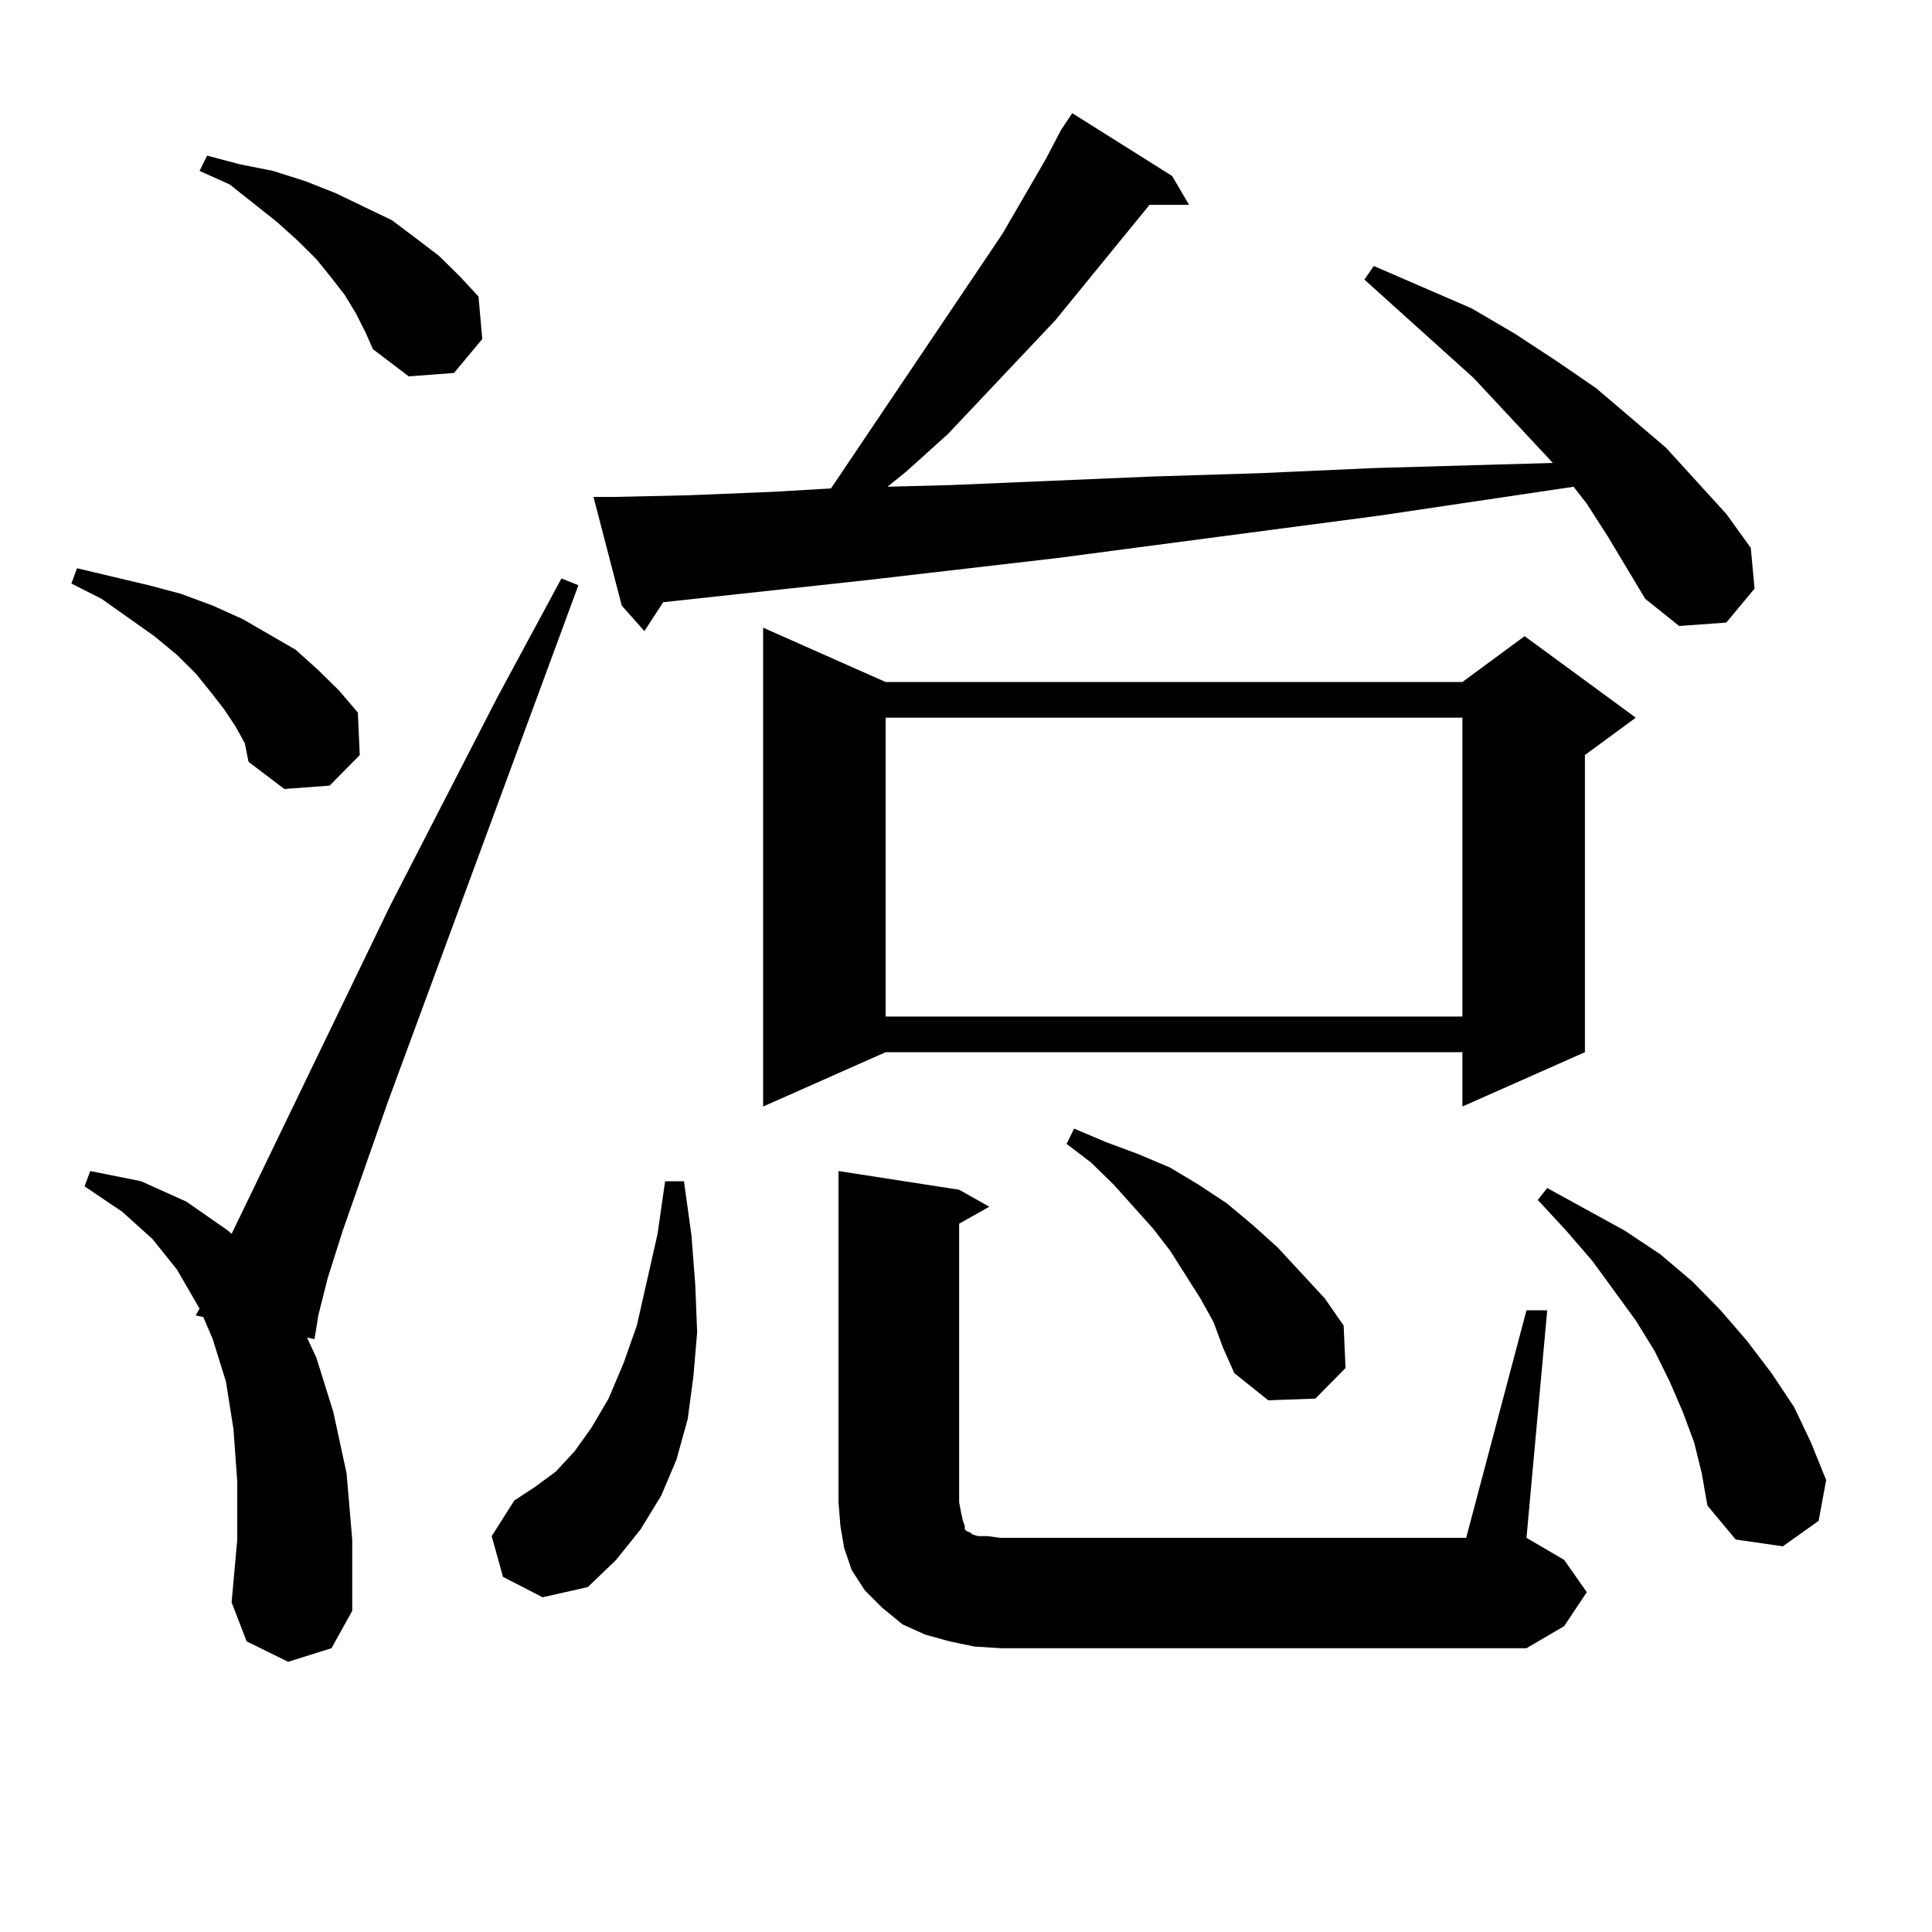 <?xml version="1.0" encoding="utf-8"?>
<!-- Generator: Adobe Illustrator 16.0.0, SVG Export Plug-In . SVG Version: 6.00 Build 0)  -->
<!DOCTYPE svg PUBLIC "-//W3C//DTD SVG 1.1//EN" "http://www.w3.org/Graphics/SVG/1.1/DTD/svg11.dtd">
<svg version="1.1" id="图层_1" xmlns="http://www.w3.org/2000/svg" xmlns:xlink="http://www.w3.org/1999/xlink" x="0px" y="0px"
	 width="1000px" height="1000px" viewBox="0 0 1000 1000" enable-background="new 0 0 1000 1000" xml:space="preserve">
<path d="M121.826,375.863l-5.854-8.789l-6.829-8.789l-7.805-9.668l-9.756-9.668l-11.707-9.668L52.56,309.945l-15.609-7.91
	l2.927-7.91l18.536,4.395l18.536,4.395l16.585,4.395l16.585,6.152l15.609,7.031l27.316,15.82l11.707,10.547l10.731,10.547
	l9.756,11.426l0.976,21.973l-15.609,15.82l-23.414,1.758l-18.536-14.063l-1.951-9.668L121.826,375.863z M149.143,860.14
	l-21.463-10.547l-7.805-20.215l2.927-32.52v-29.883l-1.951-27.246l-3.902-24.609l-6.829-21.973l-4.878-11.426l-3.902-0.879
	l1.951-3.516l-11.707-20.215L78.9,641.293L63.291,627.23l-19.512-13.184l2.927-7.91l26.341,5.273l23.414,10.547l21.463,14.941
	l1.951,1.758l81.949-169.629l55.608-108.105l33.17-61.523l8.78,3.516l-98.534,267.188l-23.414,66.797l-7.805,24.609l-4.878,19.336
	l-1.951,12.305l-3.902-0.879l4.878,10.547l8.78,28.125l6.829,31.641l2.927,34.277v36.914l-10.731,19.336L149.143,860.14z
	 M184.264,162.289l-5.854-9.668l-6.829-8.789l-7.805-9.668l-9.756-9.668l-10.731-9.668l-24.39-19.336l-15.609-7.031l3.902-7.91
	l16.585,4.395l17.561,3.516l16.585,5.273l15.609,6.152l29.268,14.063l11.707,8.789l12.683,9.668l10.731,10.547l9.756,10.547
	l1.951,21.973l-14.634,17.578l-23.414,1.758l-18.536-14.063l-3.902-8.789L184.264,162.289z M260.359,816.195l-5.854-21.094
	l11.707-18.457l10.731-7.031l10.731-7.91l9.756-10.547l8.78-12.305l8.78-14.941l7.805-18.457l6.829-19.336l10.731-47.461
	l3.902-27.246h9.756l3.902,28.125l1.951,25.488l0.976,24.609l-1.951,22.852l-2.927,21.973l-5.854,21.094l-7.805,18.457
	l-10.731,17.578l-12.683,15.82l-14.634,14.063l-23.414,5.273L260.359,816.195z M549.133,67.367l5.854-8.789l51.706,32.52
	l8.78,14.941h-20.487l-48.779,59.766l-55.608,58.887l-21.463,19.336l-9.756,7.91l33.17-0.879l103.412-4.395l56.584-1.758
	l58.535-2.637l61.462-1.758l31.219-0.879l-40.975-43.945l-56.584-50.977l4.878-7.031l50.73,21.973l22.438,13.184l21.463,14.063
	l20.487,14.063l36.097,30.762L893.515,266l12.683,17.578l1.951,21.094l-14.634,17.578l-24.39,1.758l-17.561-14.063l-19.512-32.52
	l-10.731-16.699l-6.829-8.789l-100.485,14.941l-166.825,21.973l-98.534,11.426l-105.363,11.426l-9.756,14.941l-11.707-13.184
	l-14.634-56.25h10.731l39.023-0.879l42.926-1.758l30.243-1.758L518.89,120.98l22.438-38.672L549.133,67.367z M458.403,353.011
	h298.529l32.194-23.73l57.56,42.188l-26.341,19.336v153.809l-63.413,28.125v-28.125H458.403l-63.413,28.125V324.886L458.403,353.011
	z M504.256,852.23l-12.683-2.637l-12.683-3.516l-11.707-5.273l-10.731-8.789l-8.78-8.789l-6.829-10.547l-3.902-11.426l-1.951-11.426
	l-0.976-12.305V606.136l62.438,9.668l15.609,8.789l-15.609,8.789v144.141l0.976,5.273l0.976,4.395l0.976,2.637v1.758l0.976,0.879
	l1.951,0.879l0.976,0.879l2.927,0.879h4.878l6.829,0.879h240.97l31.219-117.773h10.731L790.103,795.98l19.512,11.426l11.707,16.699
	l-11.707,17.578l-19.512,11.426H517.914L504.256,852.23z M458.403,371.469v154.688h298.529V371.469H458.403z M628.155,684.359
	l-6.829-12.305l-7.805-12.305l-7.805-12.305l-8.78-11.426l-20.487-22.852l-11.707-11.426l-12.683-9.668l3.902-7.91l16.585,7.031
	l16.585,6.152l16.585,7.031l14.634,8.789l14.634,9.668l13.658,11.426l12.683,11.426l24.39,26.367l9.756,14.063l0.976,21.973
	l-15.609,15.82l-24.39,0.879l-17.561-14.063l-5.854-13.184L628.155,684.359z M876.93,746.761l-5.854-15.82l-6.829-15.82
	l-7.805-15.82l-9.756-15.82l-22.438-30.762l-13.658-15.82l-14.634-15.82l4.878-6.152l39.999,21.973l18.536,12.305l16.585,14.063
	l14.634,14.941l13.658,15.82l12.683,16.699l11.707,17.578l8.78,18.457l7.805,19.336l-3.902,21.094l-18.536,13.184l-24.39-3.516
	l-14.634-17.578l-2.927-16.699L876.93,746.761z"/>
</svg>
